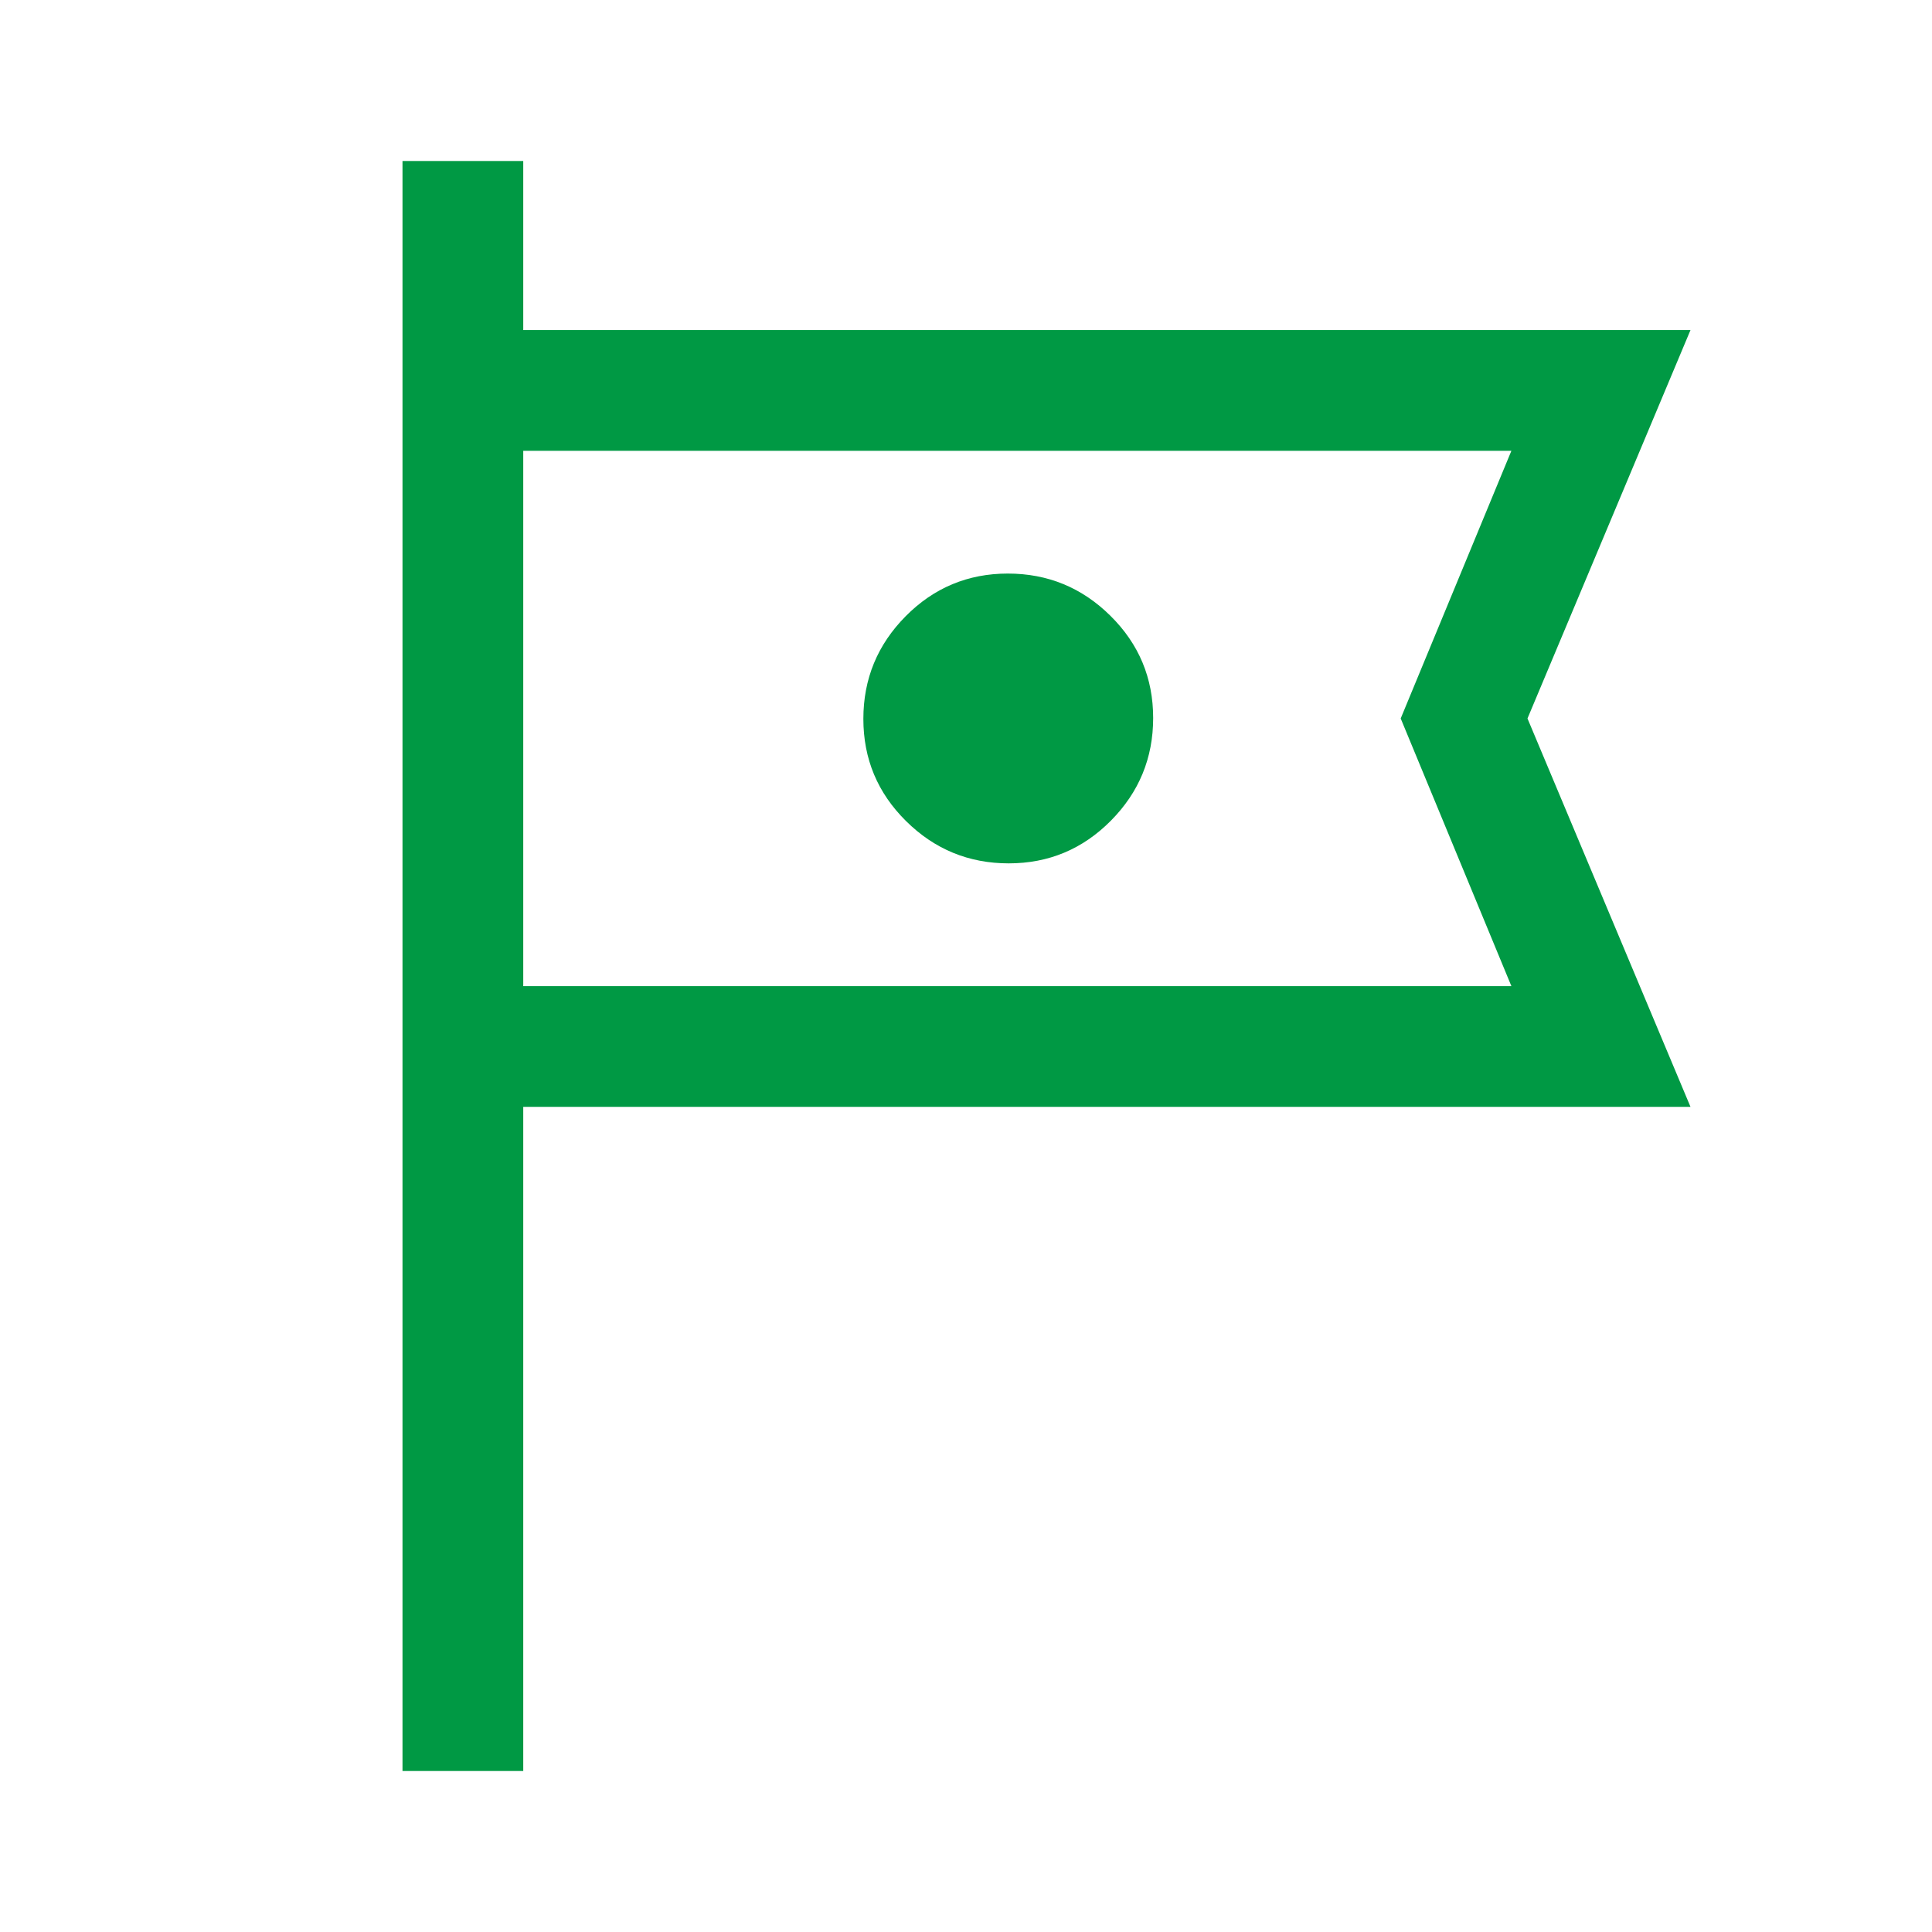 <svg width="48" height="48" viewBox="0 0 48 48" fill="none" xmlns="http://www.w3.org/2000/svg">
<mask id="mask0_1_386" style="mask-type:alpha" maskUnits="userSpaceOnUse" x="0" y="0" width="48" height="48">
<rect width="48" height="48" fill="#009944"/>
</mask>
<g mask="url(#mask0_1_386)">
<path d="M10 44V4H13V8.2H42L37.95 17.85L42 27.5H13V44H10ZM25.061 21.45C26.053 21.45 26.9 21.096 27.6 20.389C28.3 19.682 28.65 18.832 28.65 17.839C28.65 16.846 28.297 16 27.589 15.3C26.882 14.6 26.032 14.25 25.039 14.25C24.047 14.25 23.2 14.604 22.5 15.311C21.8 16.018 21.45 16.868 21.45 17.861C21.45 18.854 21.803 19.7 22.511 20.4C23.218 21.1 24.068 21.45 25.061 21.45ZM13 24.5H37.55L34.8 17.85L37.55 11.2H13V24.5Z" fill="#009944"/>
</g>
</svg>
